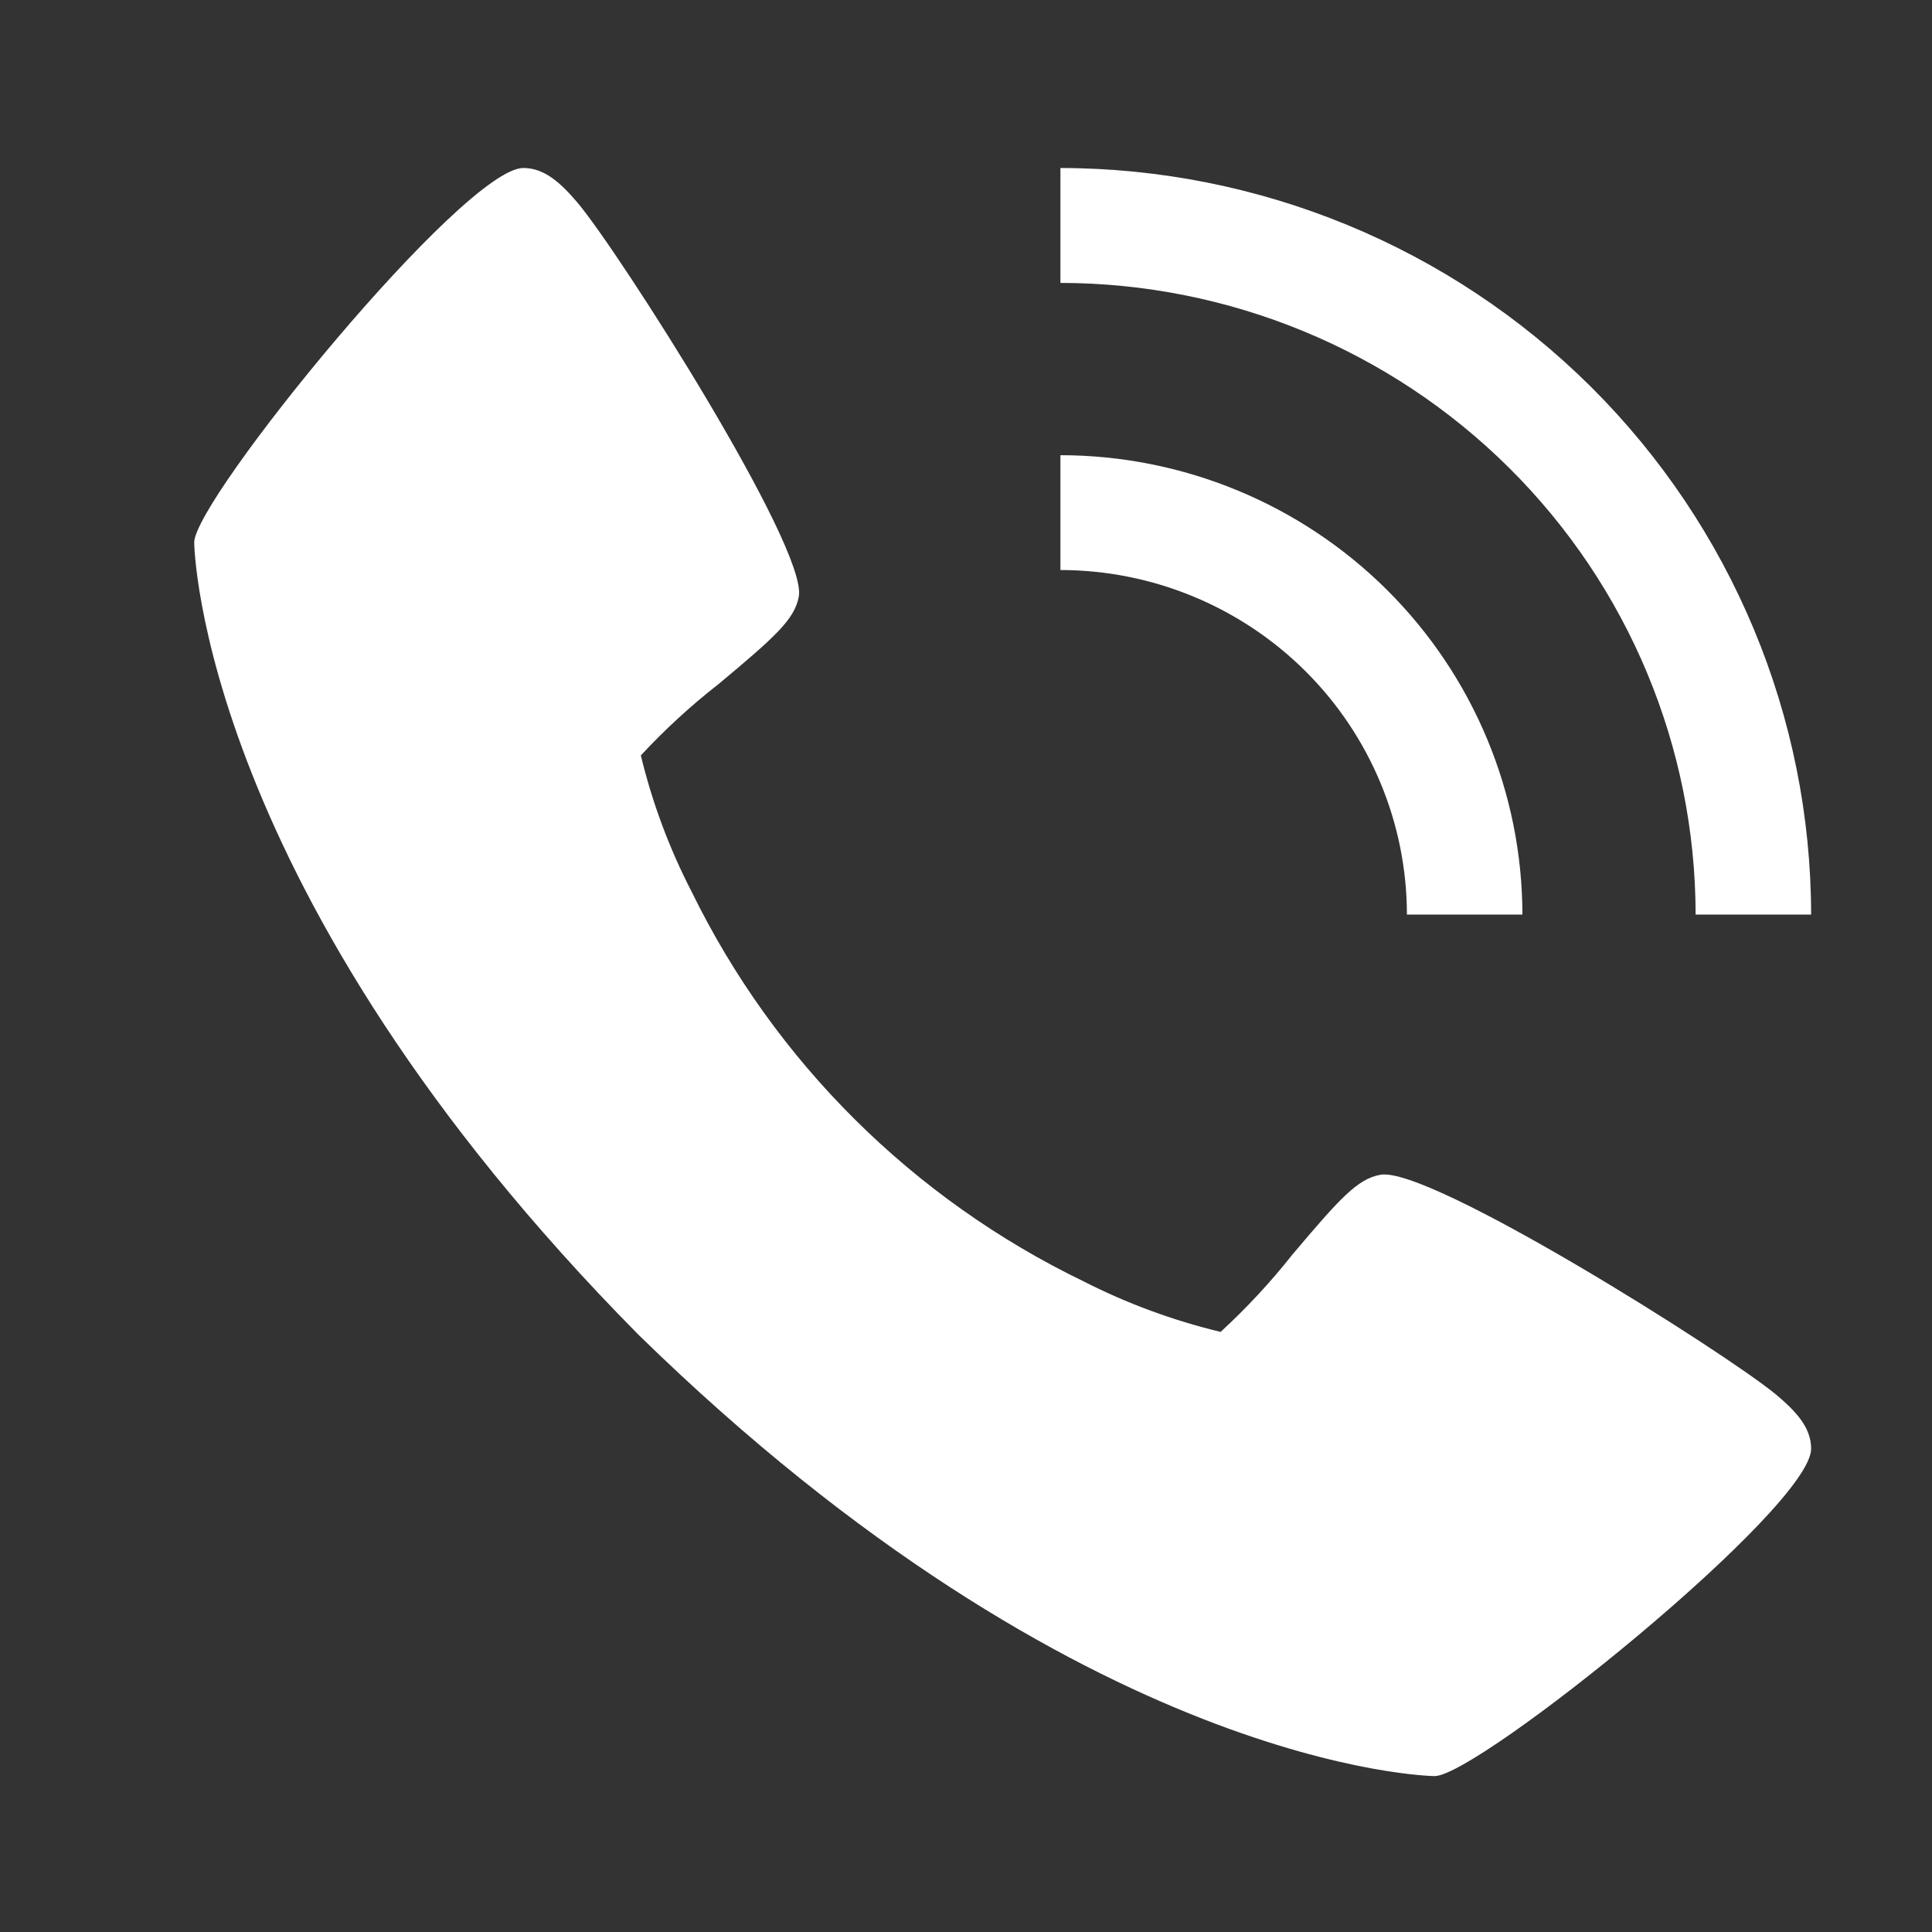 <svg width="23" height="23" viewBox="0 0 23 23" fill="none" xmlns="http://www.w3.org/2000/svg">
<rect x="0" y="0" width="23" height="23" fill="#333333" stroke="none"/>
<path d="M6.877 2.415C7.38 3.013 9.612 6.517 9.51 7.1C9.461 7.373 9.226 7.583 8.555 8.143C8.224 8.401 7.914 8.686 7.629 8.993C7.765 9.556 7.968 10.101 8.234 10.616C9.223 12.638 10.866 14.271 12.899 15.254C13.417 15.518 13.965 15.72 14.531 15.856C14.84 15.572 15.126 15.264 15.386 14.935C15.95 14.268 16.159 14.034 16.435 13.985C17.022 13.883 20.545 16.105 21.146 16.604C21.395 16.813 21.561 17.003 21.561 17.247C21.561 17.952 17.593 21.144 17.079 21.144C17.037 21.144 12.906 21.075 7.598 15.887C2.38 10.608 2.312 6.5 2.312 6.458C2.312 5.946 5.521 2 6.23 2C6.475 2 6.666 2.166 6.877 2.415Z" fill="white"/>
<path d="M12.624 6.786L12.624 5.419C14.082 5.42 15.48 5.997 16.511 7.022C17.542 8.048 18.122 9.438 18.124 10.888L16.749 10.888C16.748 9.801 16.313 8.758 15.54 7.989C14.766 7.22 13.718 6.787 12.624 6.786Z" fill="white"/>
<path d="M12.624 3.368L12.624 2C14.994 2.003 17.265 2.94 18.941 4.606C20.616 6.273 21.559 8.532 21.561 10.888L20.186 10.888C20.184 8.894 19.387 6.983 17.969 5.573C16.551 4.163 14.629 3.37 12.624 3.368Z" fill="white"/>
</svg>
